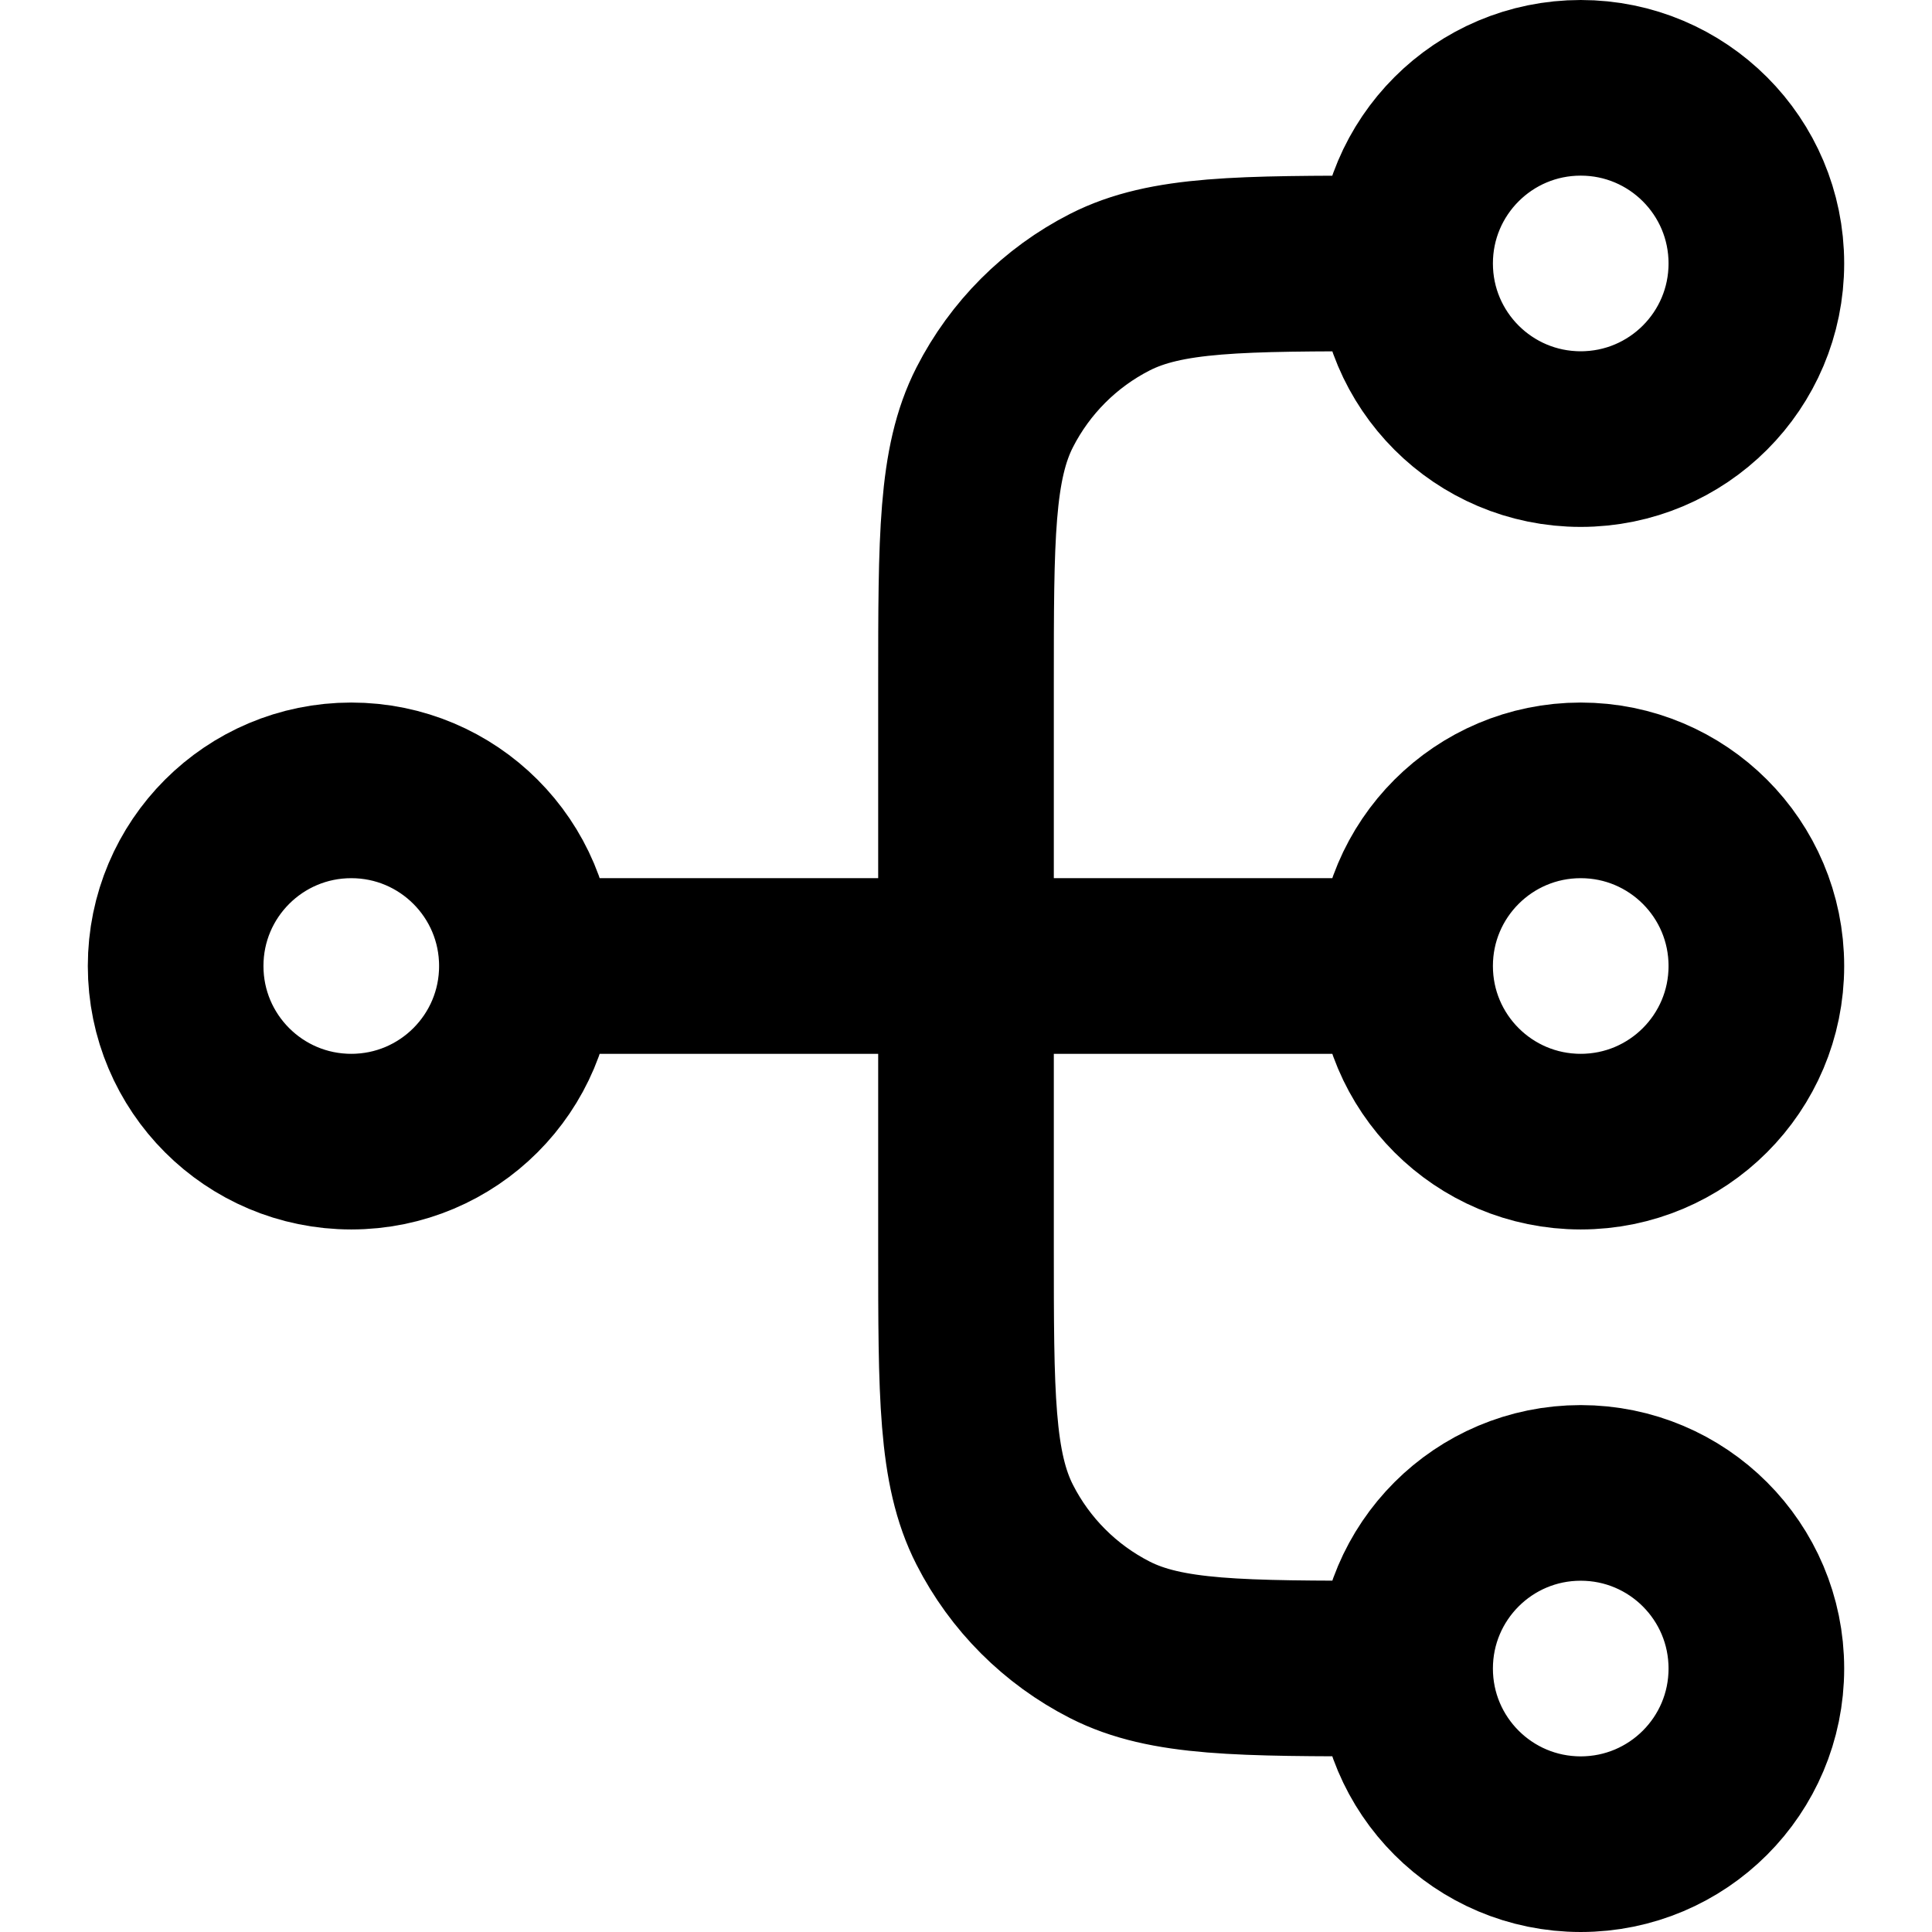 <svg width="1em" height="1em" viewBox="0 0 20 22" fill="none" xmlns="http://www.w3.org/2000/svg">
  <path
    d="M15 19H14.8C13.12 19 12.28 19 11.638 18.673C11.073 18.385 10.615 17.927 10.327 17.362C10 16.72 10 15.88 10 14.2V7.8C10 6.12 10 5.28 10.327 4.638C10.615 4.074 11.073 3.615 11.638 3.327C12.28 3 13.12 3 14.8 3H15M15 19C15 20.105 15.895 21 17 21C18.105 21 19 20.105 19 19C19 17.895 18.105 17 17 17C15.895 17 15 17.895 15 19ZM15 3C15 4.105 15.895 5 17 5C18.105 5 19 4.105 19 3C19 1.895 18.105 1 17 1C15.895 1 15 1.895 15 3ZM5 11L15 11M5 11C5 12.105 4.105 13 3 13C1.895 13 1 12.105 1 11C1 9.895 1.895 9 3 9C4.105 9 5 9.895 5 11ZM15 11C15 12.105 15.895 13 17 13C18.105 13 19 12.105 19 11C19 9.895 18.105 9 17 9C15.895 9 15 9.895 15 11Z"
    stroke="currentColor"
    stroke-width="2"
    stroke-linecap="round"
    stroke-linejoin="round"
  />
</svg>
